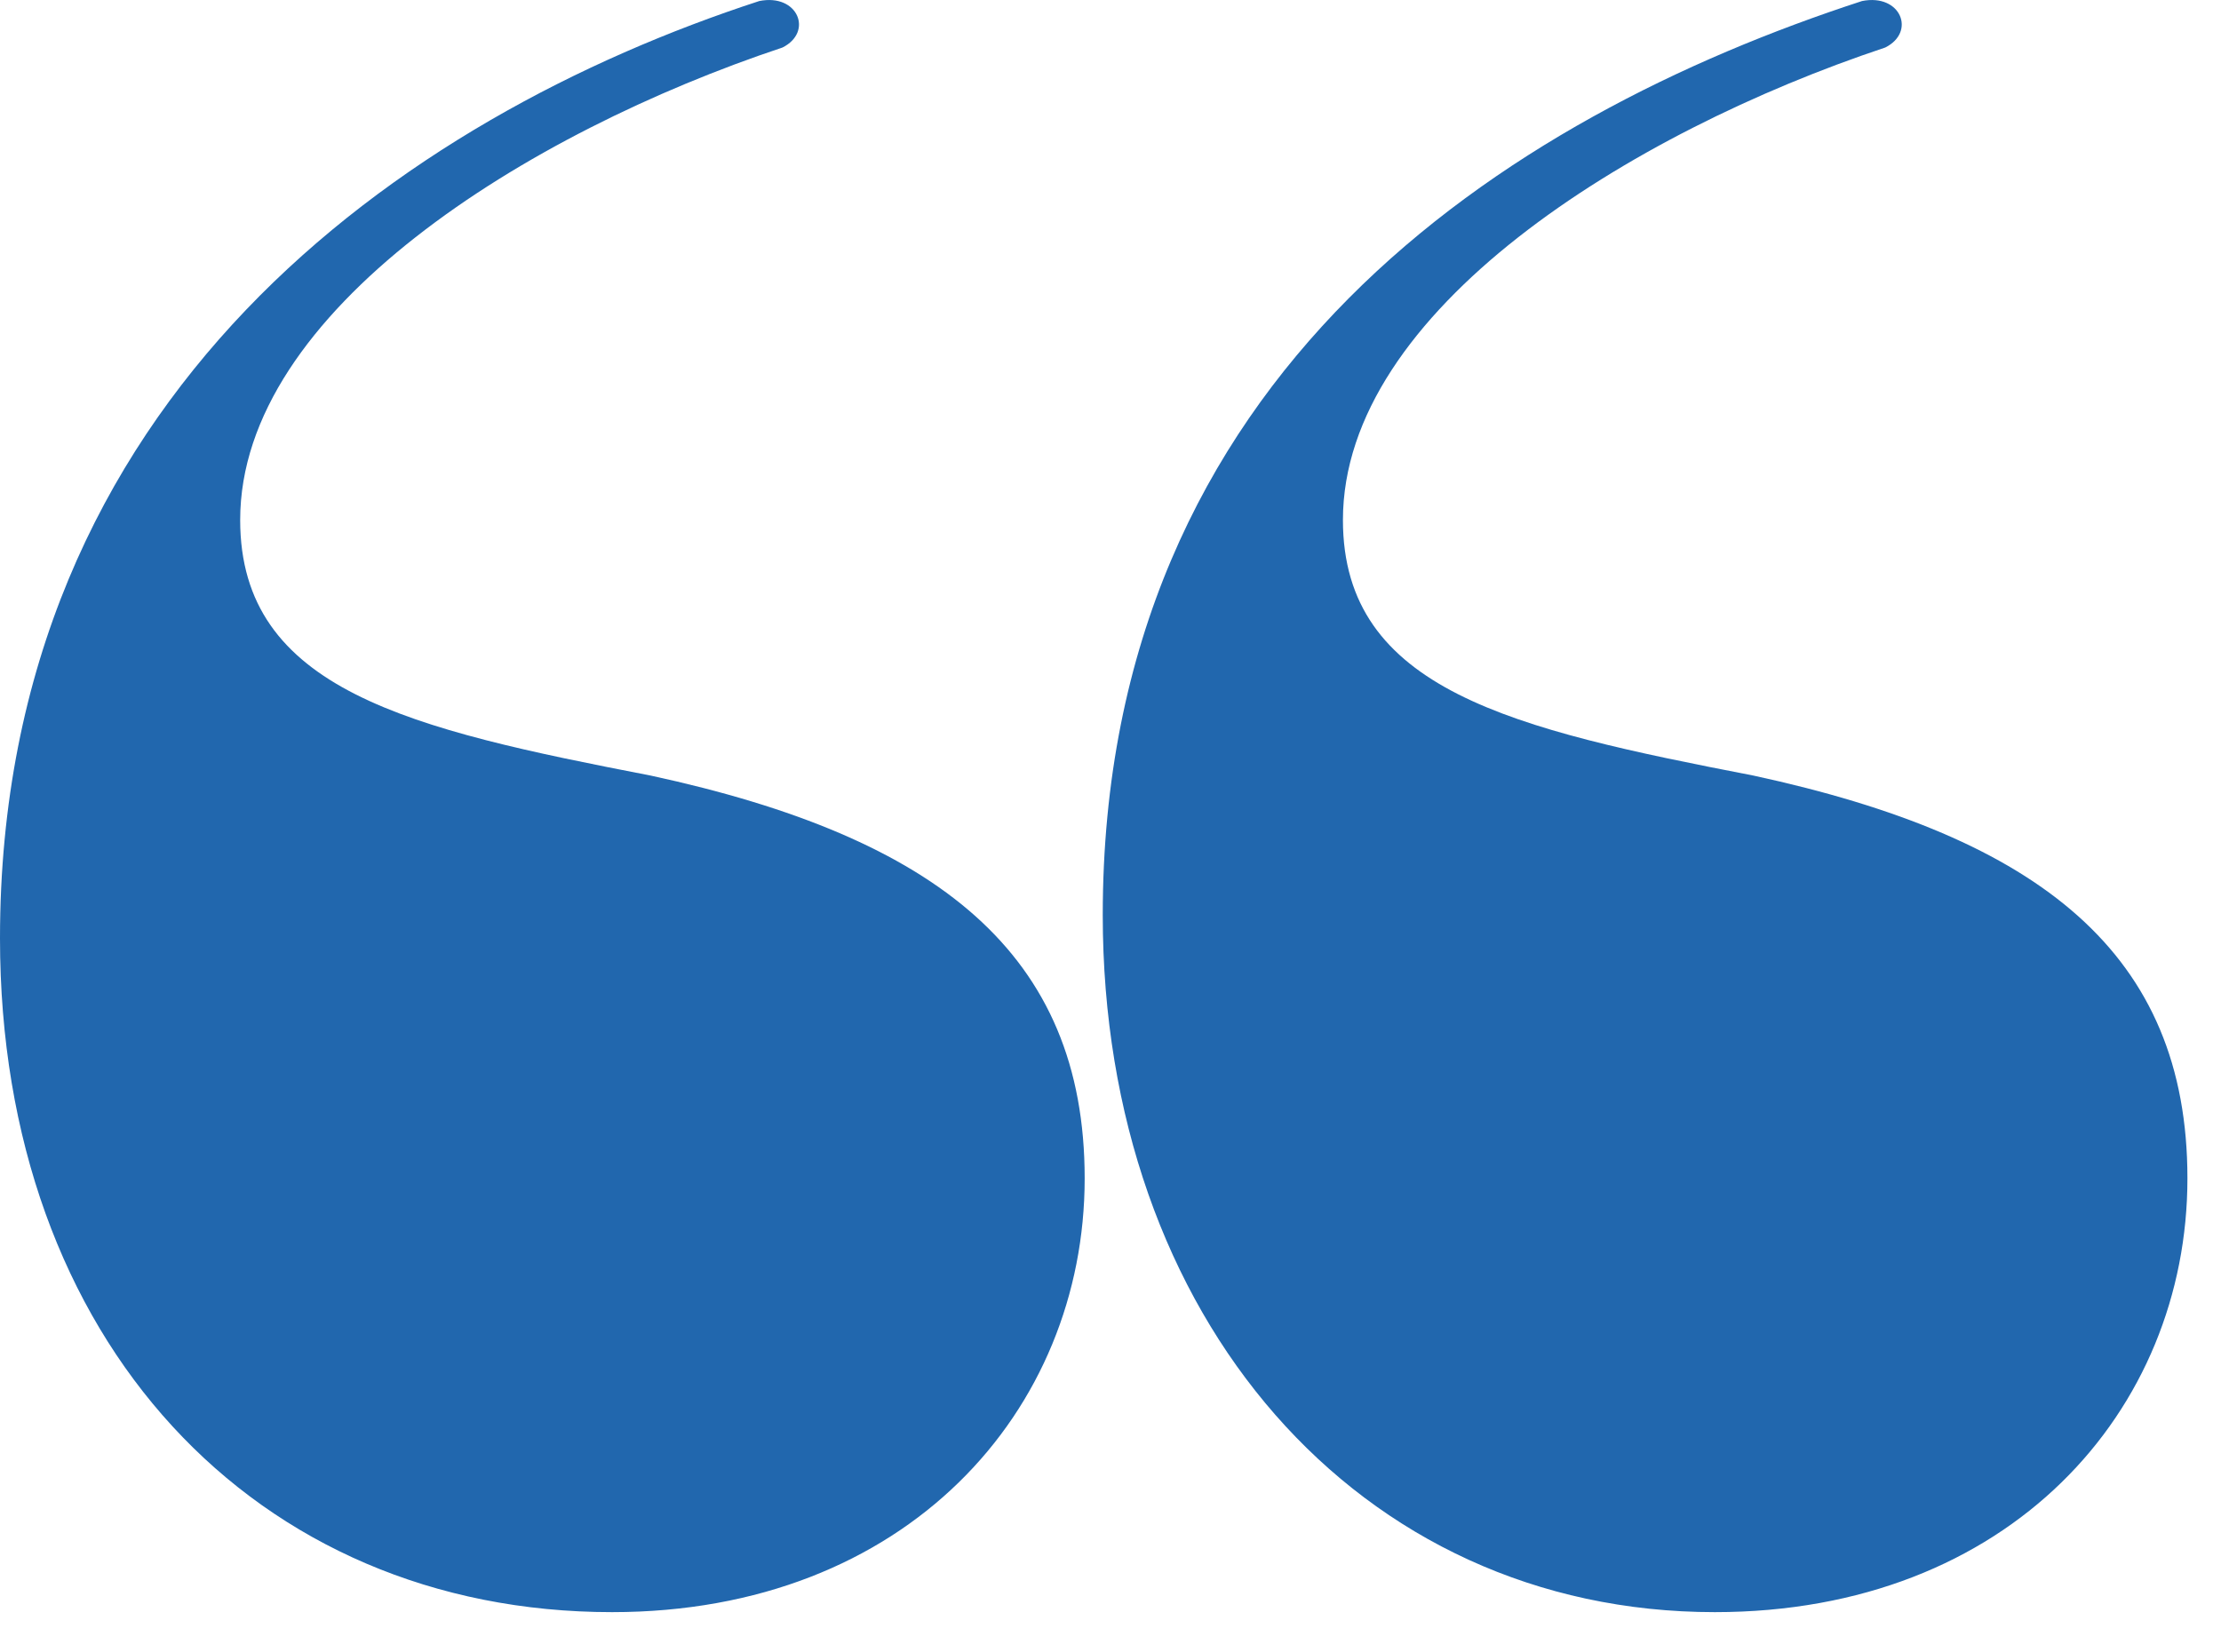 <?xml version="1.0" encoding="utf-8"?>
<svg width="43px" height="32px" viewBox="0 0 43 32" version="1.1" xmlns:xlink="http://www.w3.org/1999/xlink" xmlns="http://www.w3.org/2000/svg">
  <desc>Created with Lunacy</desc>
  <path d="M21 22.82C21 27.32 17.55 31.22 11.85 31.22C4.95 31.22 0 25.97 0 18.17C0 7.67 7.8 2.27 14.7 0.02C15.45 -0.13 15.75 0.62 15.15 0.92C10.2 2.57 4.65 6.02 4.65 10.07C4.65 13.37 7.95 14.12 12.6 15.02C18.15 16.22 21 18.47 21 22.82ZM42.35 22.82C42.35 27.32 38.9 31.22 33.2 31.22C26.3 31.22 21.35 25.52 21.35 17.72C21.35 7.22 29.15 2.27 36.05 0.02C36.8 -0.13 37.1 0.62 36.5 0.92C31.55 2.57 26 6.02 26 10.07C26 13.37 29.3 14.12 33.95 15.02C39.5 16.22 42.35 18.47 42.35 22.82Z" id="“" fill="#2167AE" fill-rule="evenodd" stroke="none" />
</svg>